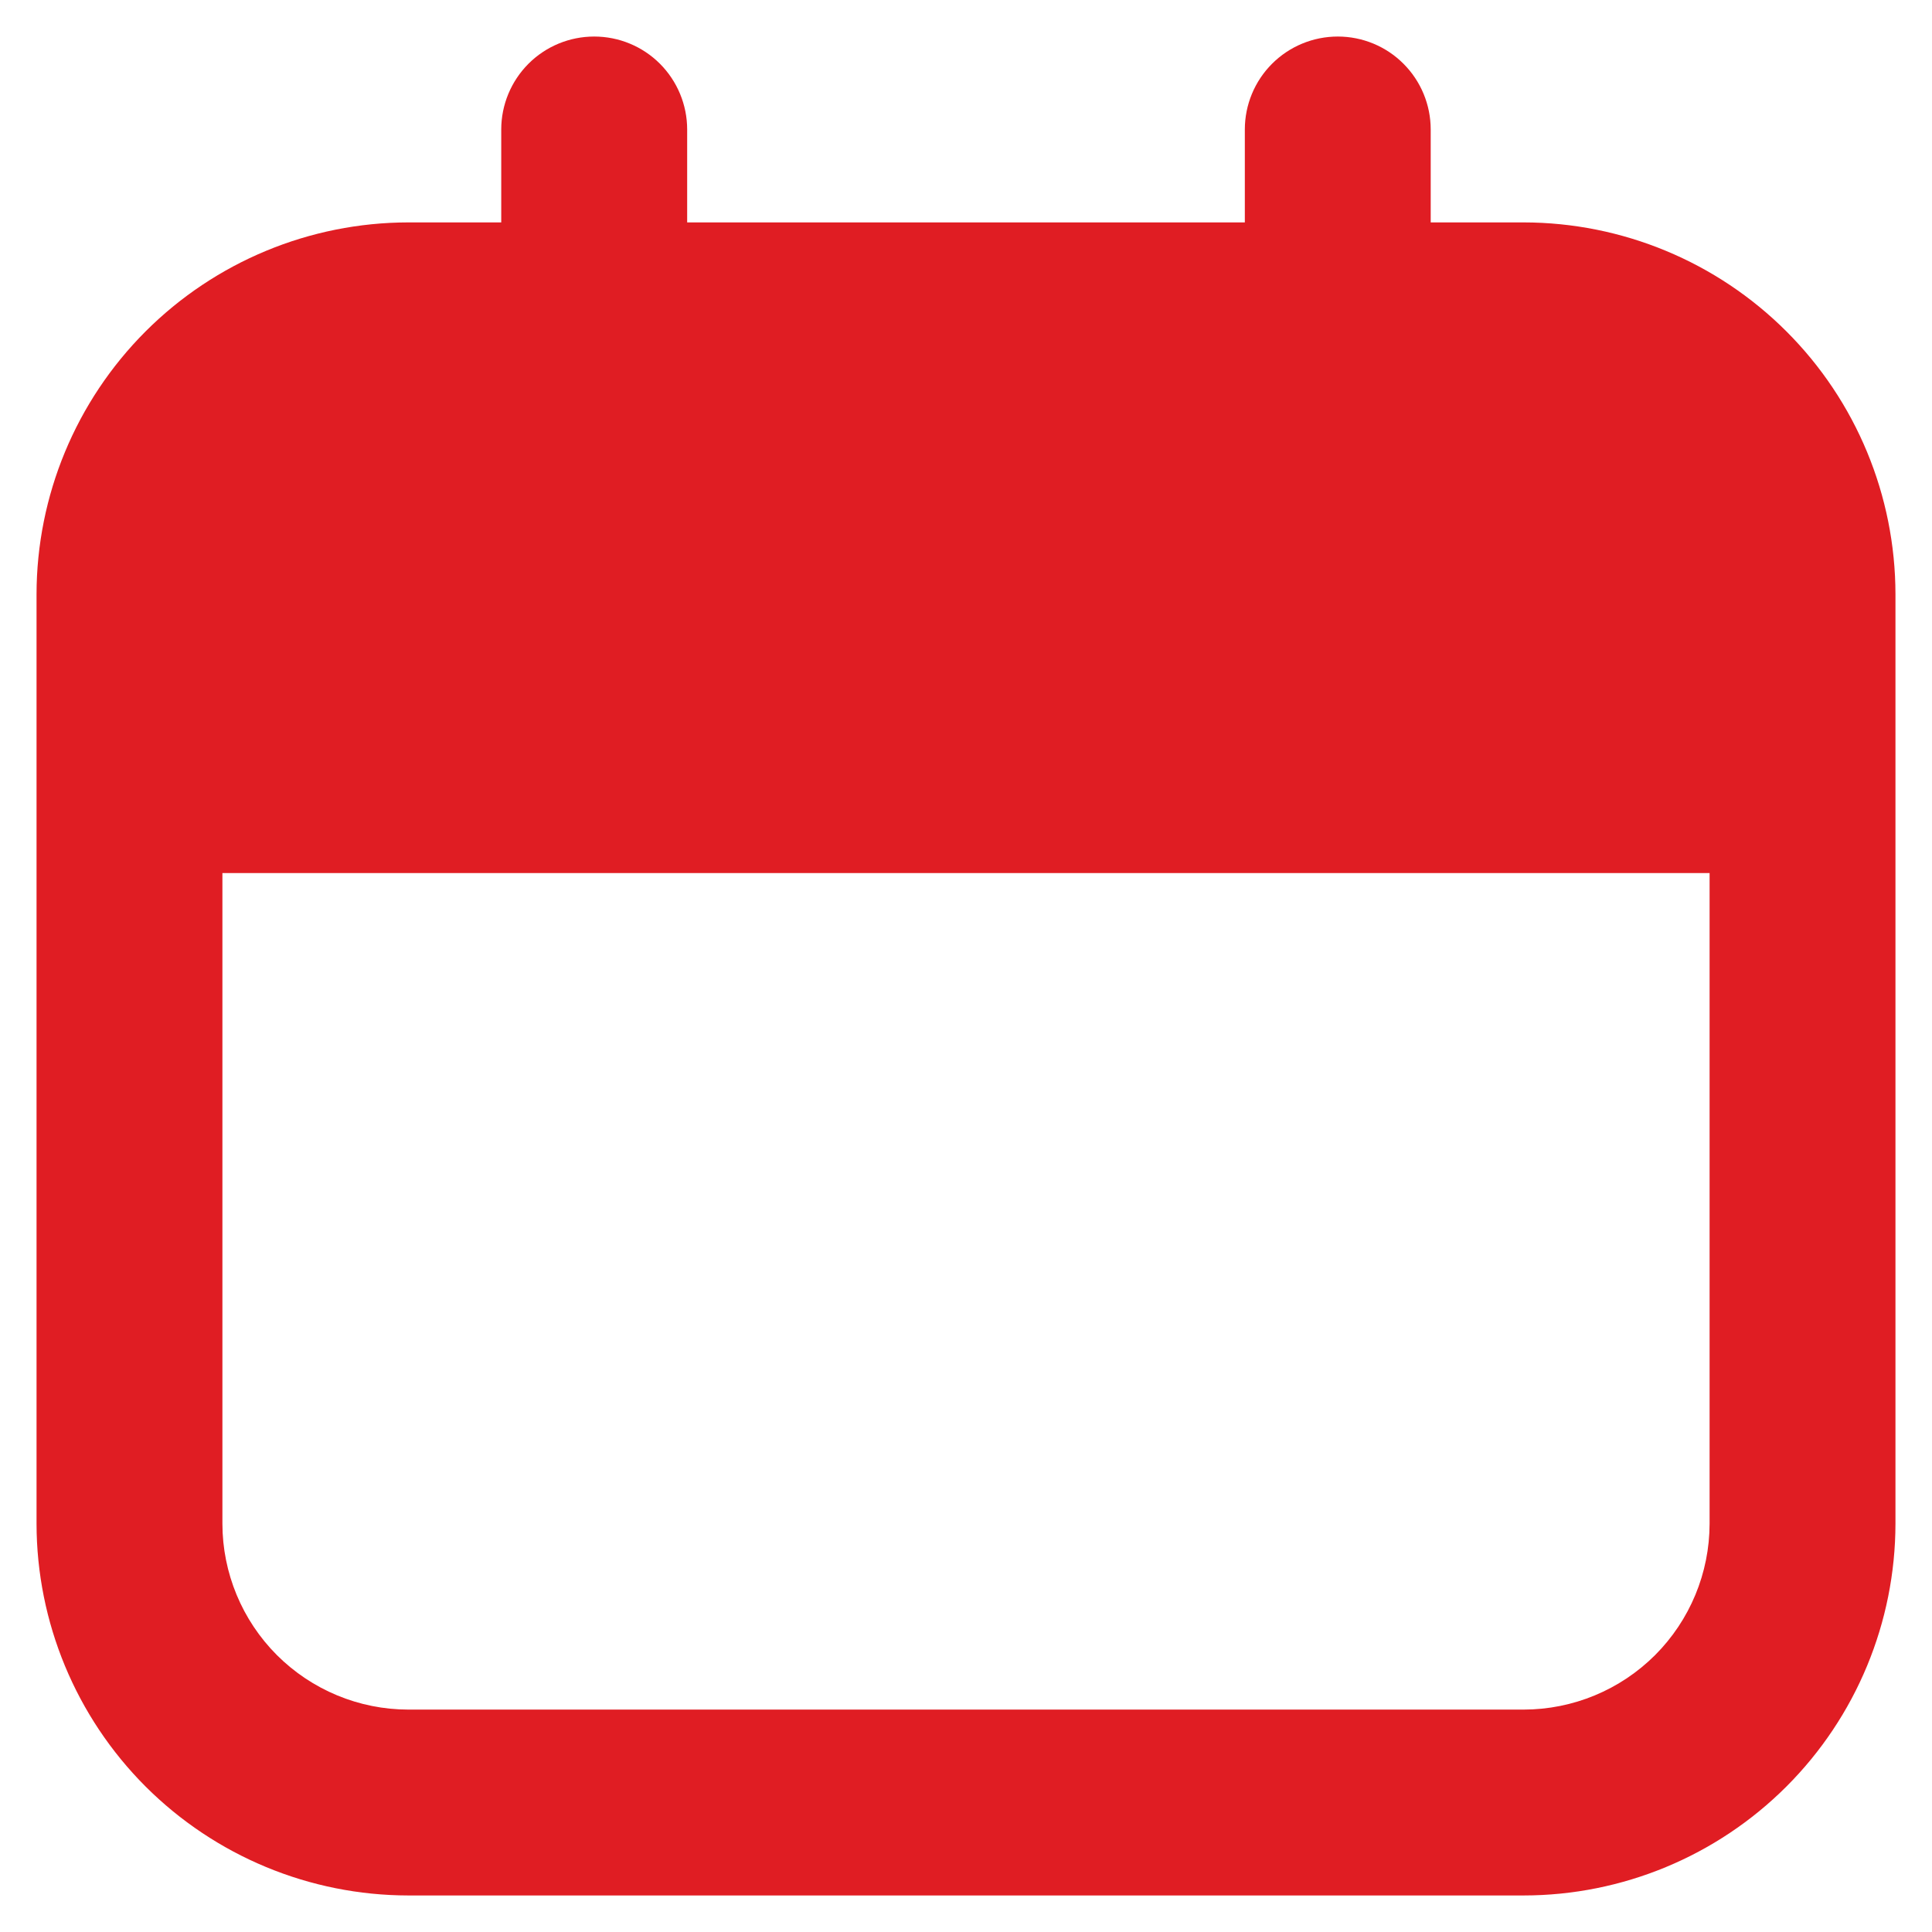 <?xml version="1.0" encoding="UTF-8"?> <svg xmlns="http://www.w3.org/2000/svg" width="34" height="34" viewBox="0 0 34 34" fill="none"> <path d="M7.185 33.357H26.814C28.549 33.356 30.212 32.666 31.439 31.439C32.666 30.212 33.355 28.549 33.357 26.814V10.457C33.355 8.722 32.666 7.059 31.439 5.833C30.212 4.606 28.549 3.916 26.814 3.914H25.178V2.279C25.178 1.845 25.006 1.429 24.699 1.122C24.393 0.815 23.977 0.643 23.543 0.643C23.109 0.643 22.693 0.815 22.386 1.122C22.079 1.429 21.907 1.845 21.907 2.279V3.914H12.093V2.279C12.093 1.845 11.92 1.429 11.614 1.122C11.307 0.815 10.891 0.643 10.457 0.643C10.023 0.643 9.607 0.815 9.3 1.122C8.994 1.429 8.821 1.845 8.821 2.279V3.914H7.185C5.451 3.916 3.788 4.606 2.561 5.833C1.335 7.06 0.645 8.723 0.643 10.457V26.814C0.645 28.549 1.335 30.212 2.561 31.439C3.788 32.665 5.451 33.355 7.185 33.357ZM3.914 15.364H30.086V26.814C30.085 27.682 29.74 28.513 29.127 29.127C28.513 29.74 27.682 30.085 26.814 30.086H7.185C6.318 30.085 5.487 29.74 4.873 29.127C4.26 28.513 3.915 27.682 3.914 26.814V15.364Z" fill="#E01D23"></path> </svg> 